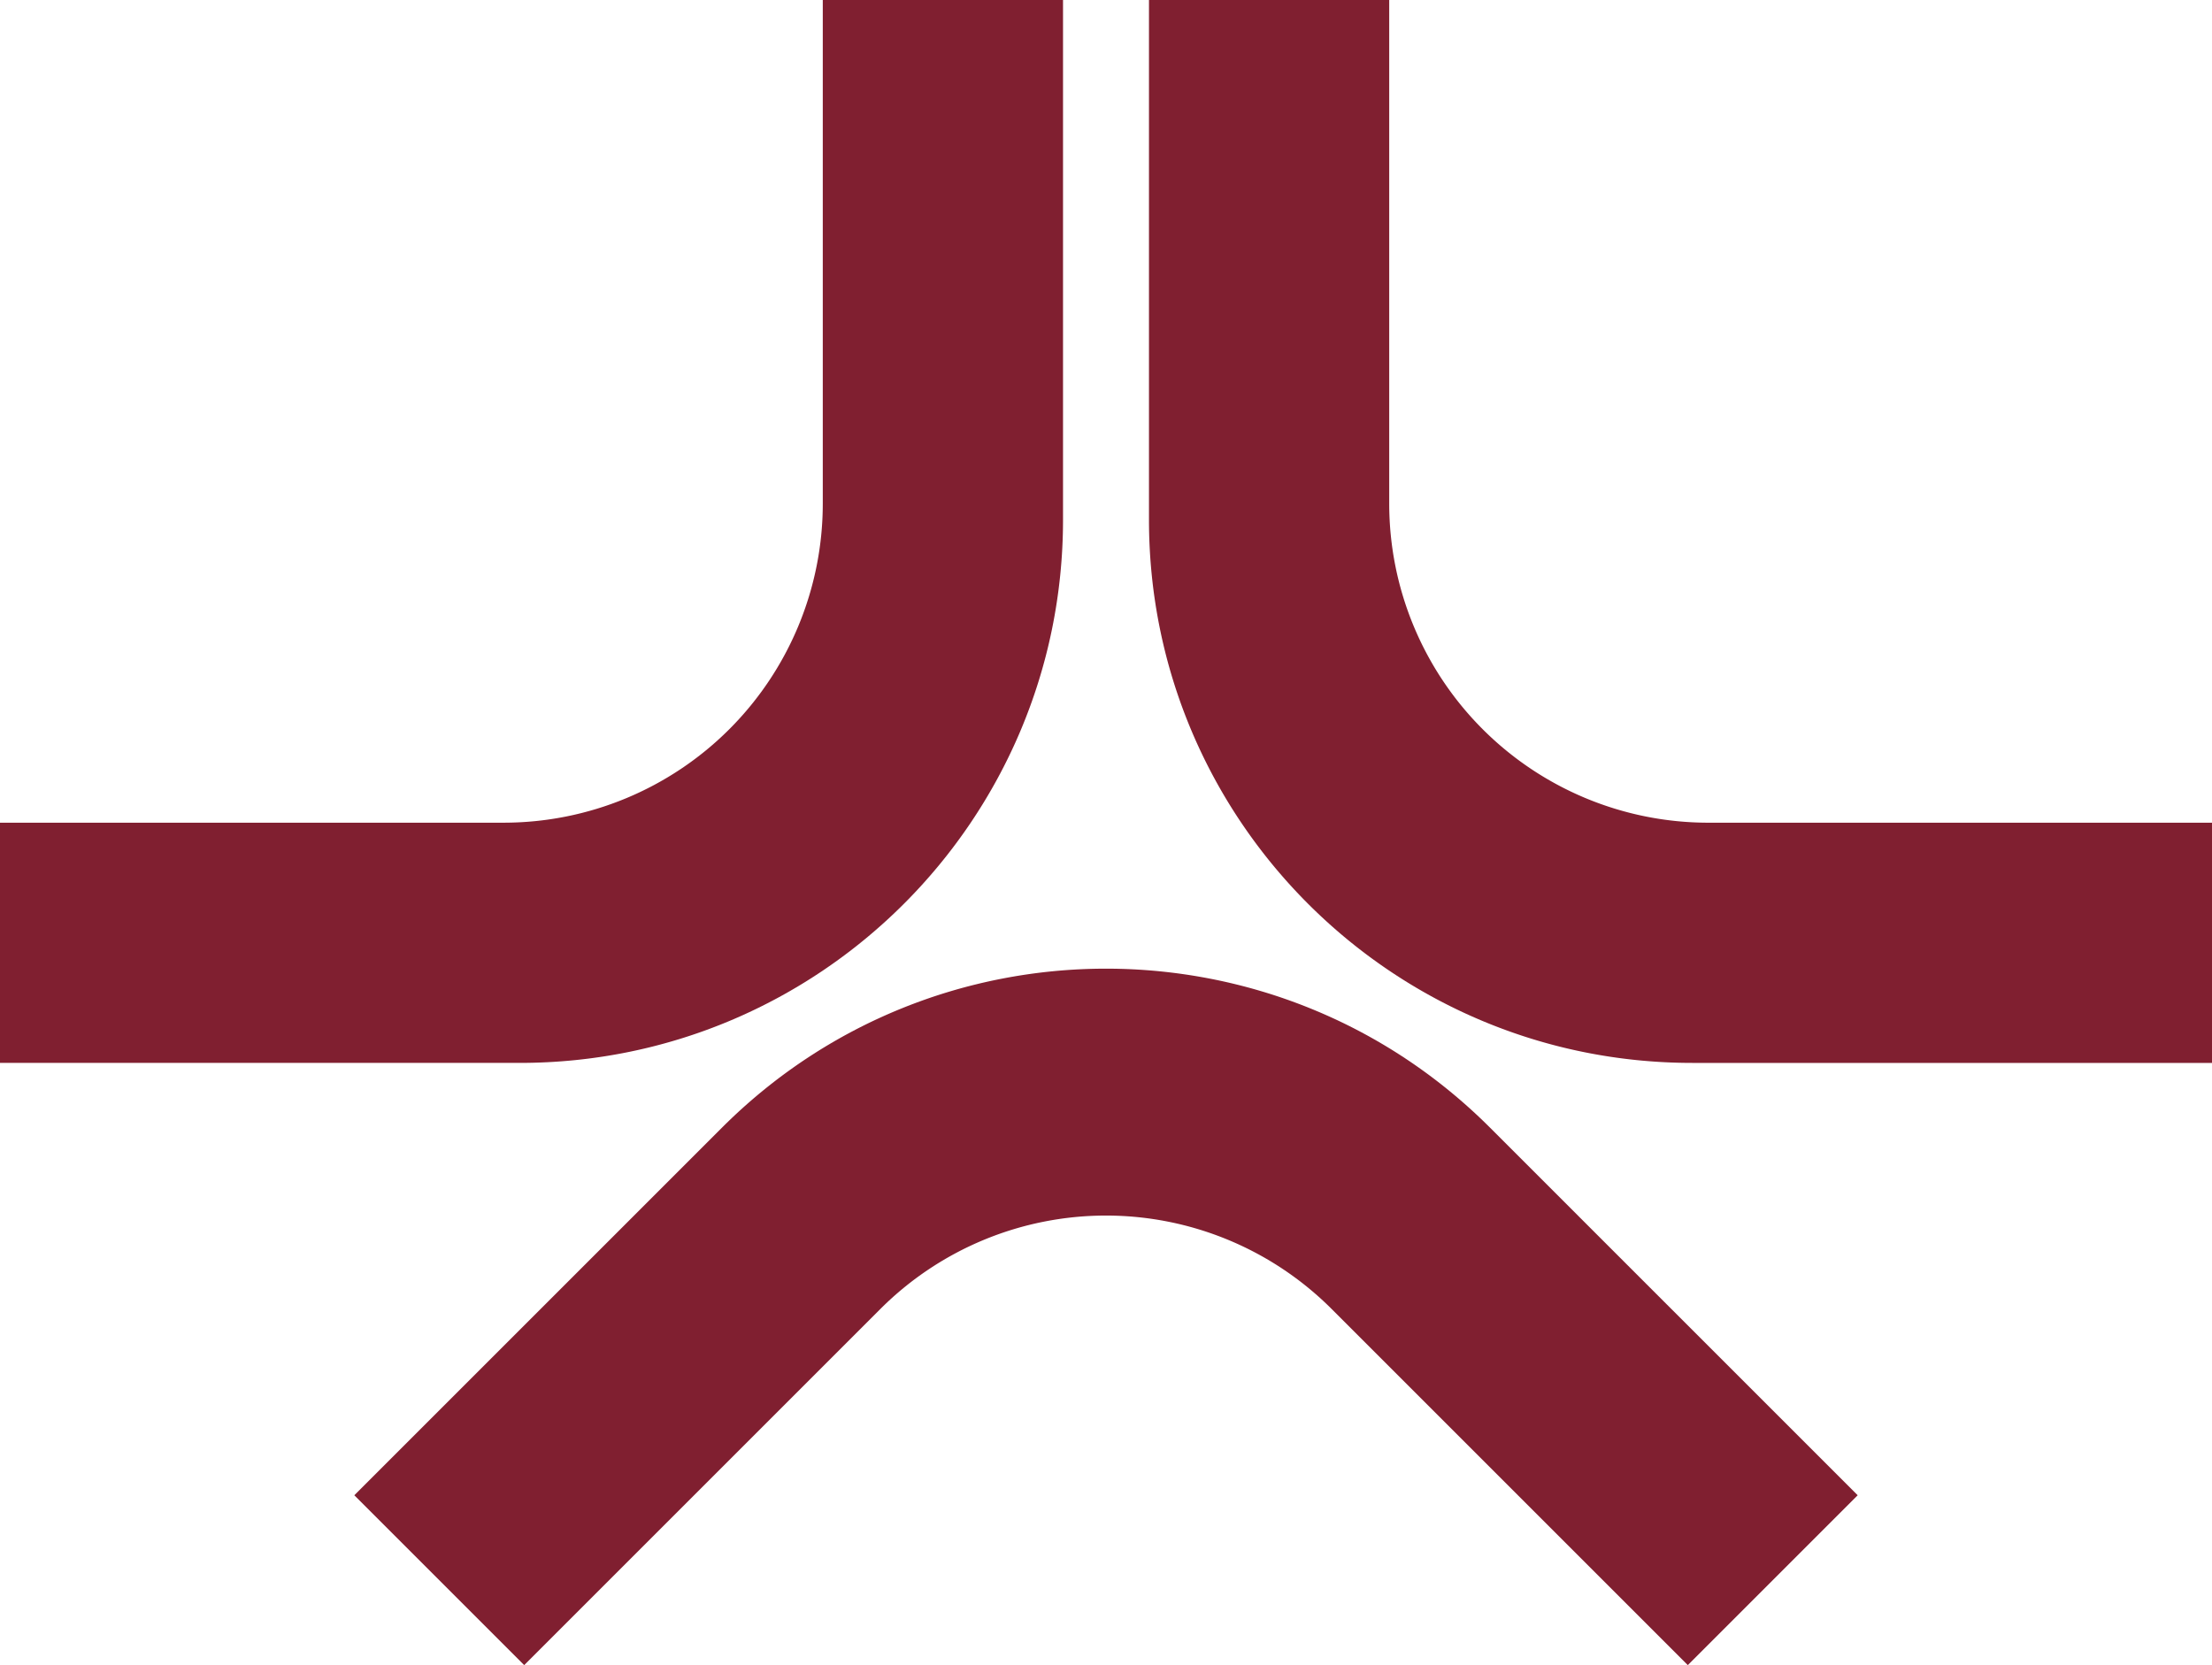 <svg xmlns="http://www.w3.org/2000/svg" width="1084.836" height="816.719" viewBox="0 0 1084.836 816.719">
  <g transform="translate(-417.582 -4188.829)">
    <path d="M821.1,4188.829v247A156.525,156.525,0,0,1,664.58,4592.351h-247v117.818H672.505c147.138,0,266.417-119.279,266.417-266.418V4188.829Z" fill="#801F30"/>
    <path d="M1098.9,4188.829v247a156.526,156.526,0,0,0,156.525,156.525h247v117.818H1247.495c-147.138,0-266.417-119.279-266.417-266.418V4188.829Z" fill="#801F30"/>
    <path d="M1245.334,5005.547l-174.653-174.653a156.526,156.526,0,0,0-221.361,0L674.666,5005.548l-83.309-83.31,180.258-180.257c104.042-104.043,272.728-104.043,376.77,0l180.258,180.257Z" fill="#801F30"/>
  </g>
</svg>